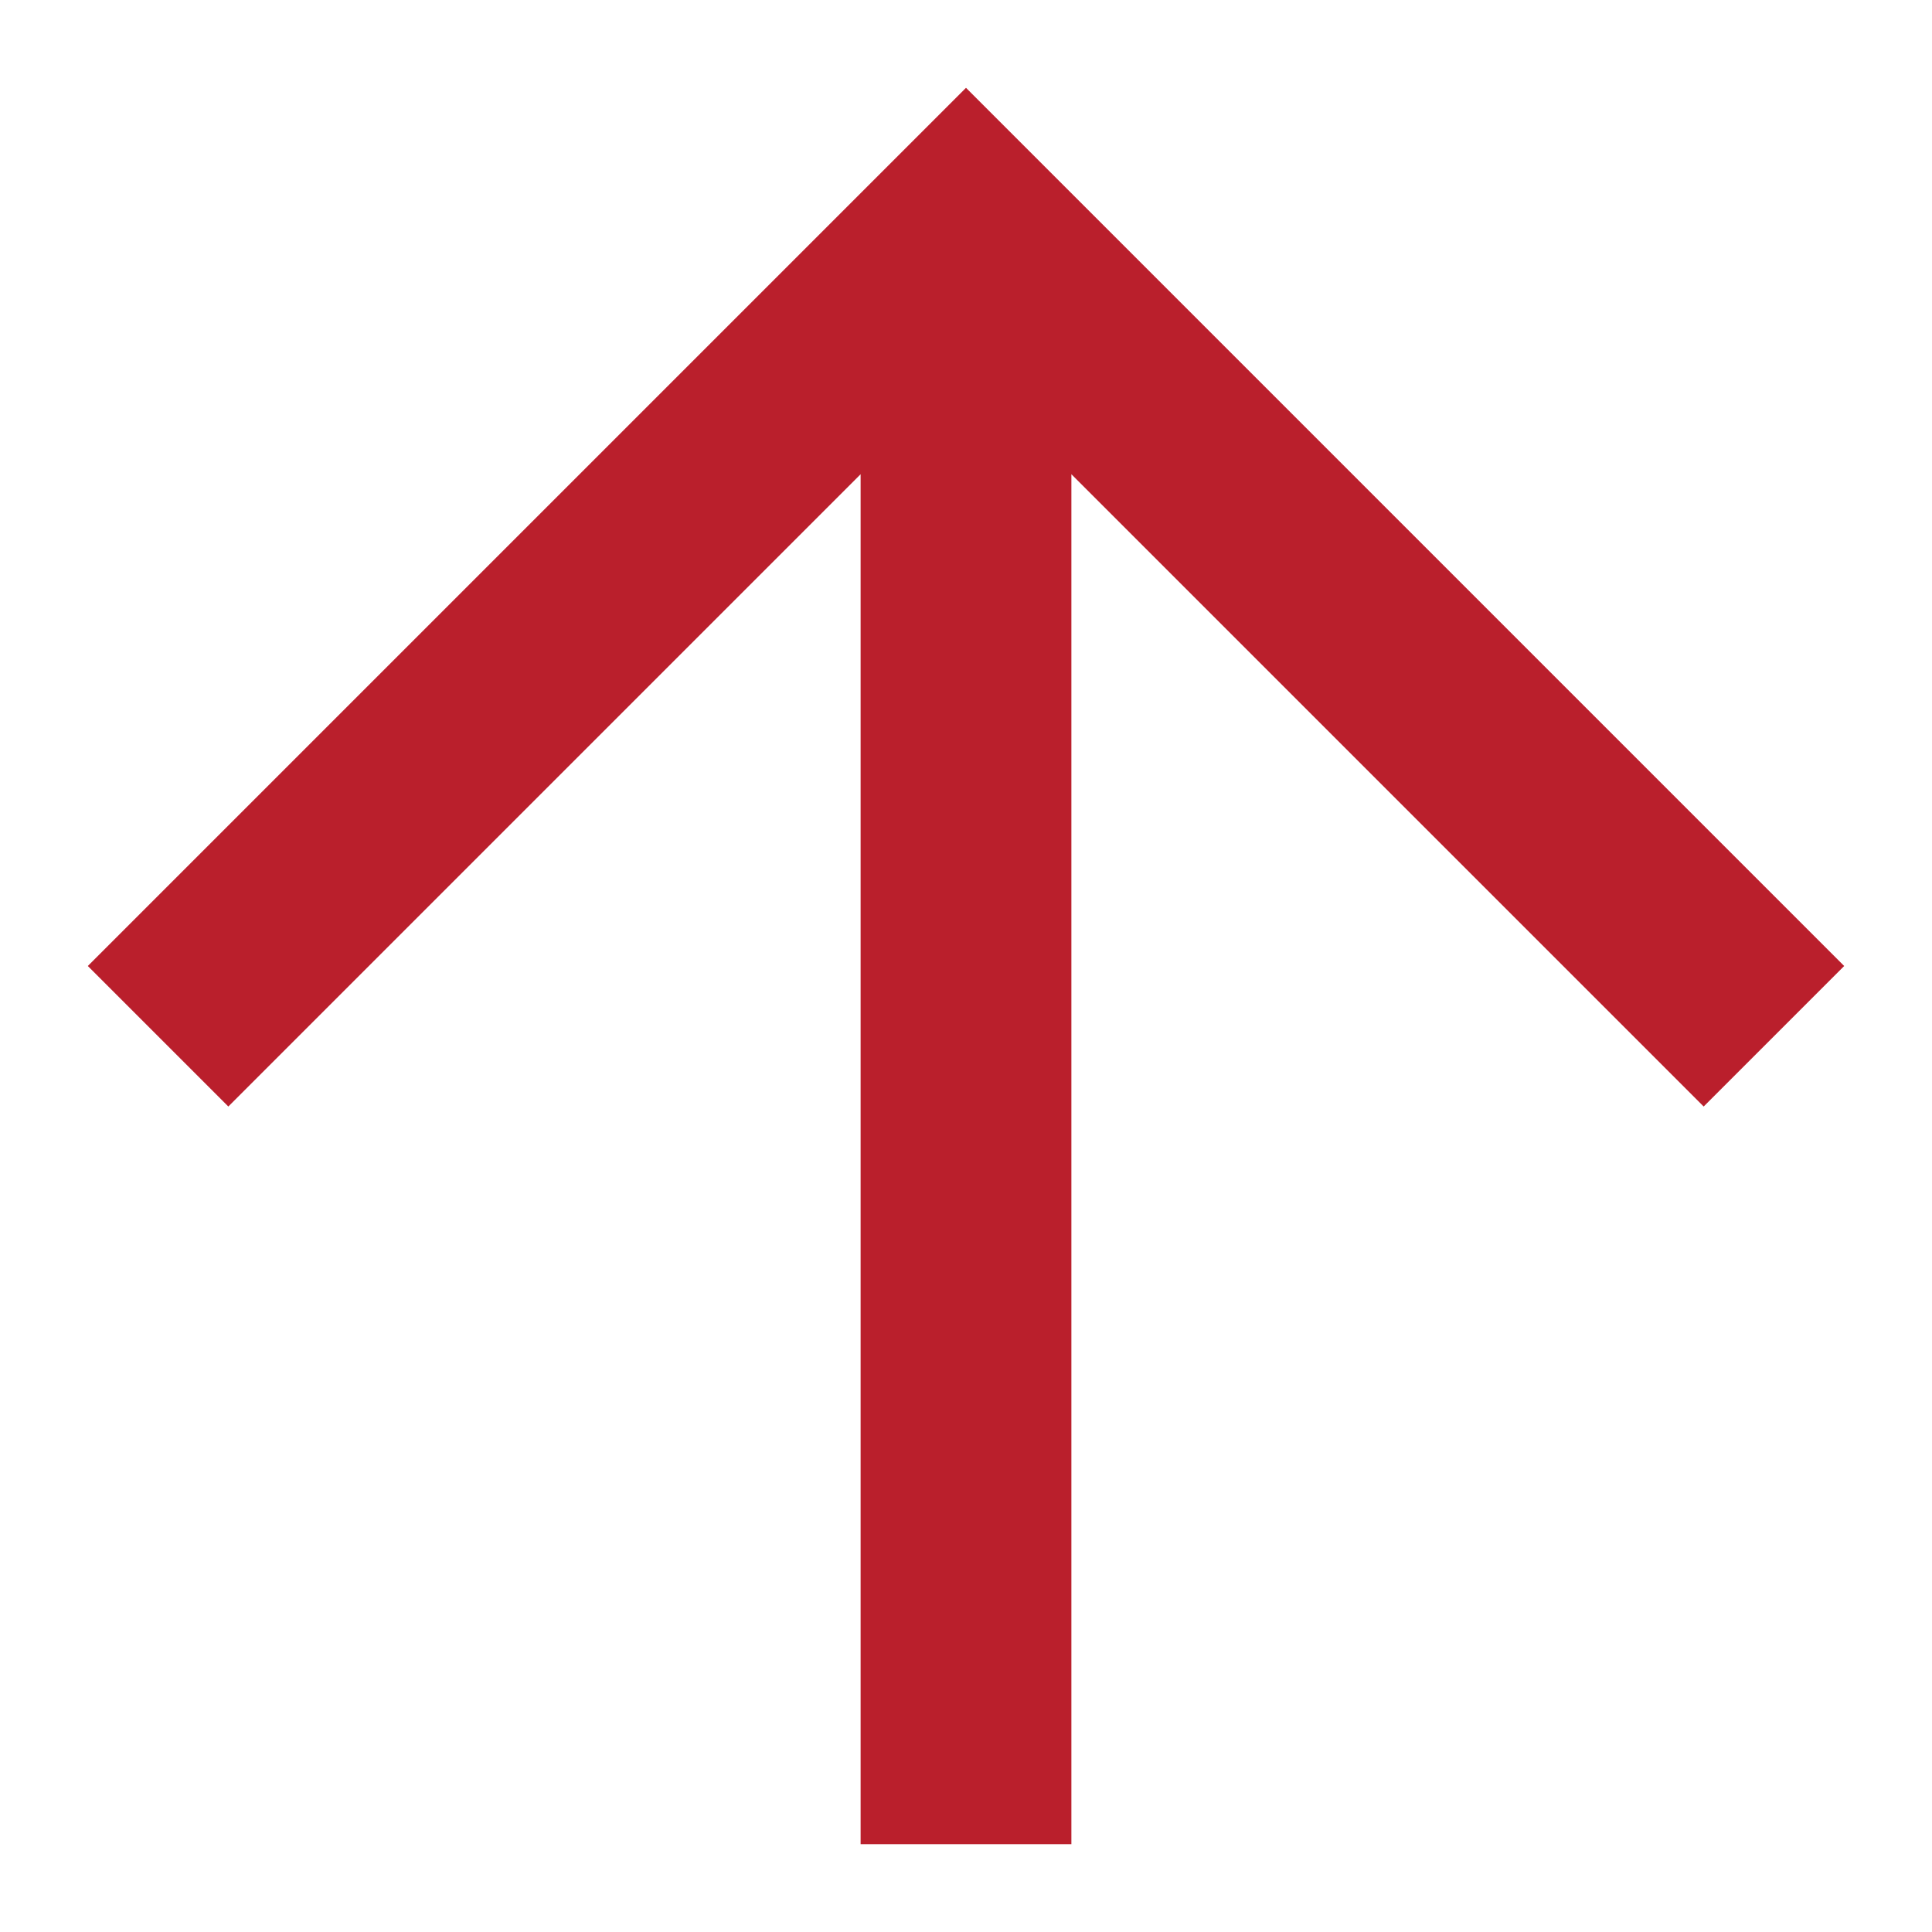 <svg xmlns="http://www.w3.org/2000/svg" xmlns:xlink="http://www.w3.org/1999/xlink" version="1.1" width="1000" height="1000" viewBox="0 0 1000 1000" xml:space="preserve">
<desc>Created with Fabric.js 3.5.0</desc>
<defs>
</defs>
<rect x="0" y="0" width="100%" height="100%" fill="#ffffff"/>
<g transform="matrix(-60.606 0 0 -60.606 500 500)" id="62279">
<polygon style="stroke: none; stroke-width: 1; stroke-dasharray: none; stroke-linecap: butt; stroke-dashoffset: 0; stroke-linejoin: miter; stroke-miterlimit: 4; is-custom-font: none; font-file-url: none; fill: rgb(186,31,44); fill-rule: nonzero; opacity: 1;" vector-effect="non-scaling-stroke" points="0.9,4.2 0.9,-7.5 -0.9,-7.5 -0.9,4.2 -6.3,-1.2 -7.5,0 0,7.5 7.5,0 6.3,-1.2 "/>
</g>
</svg>